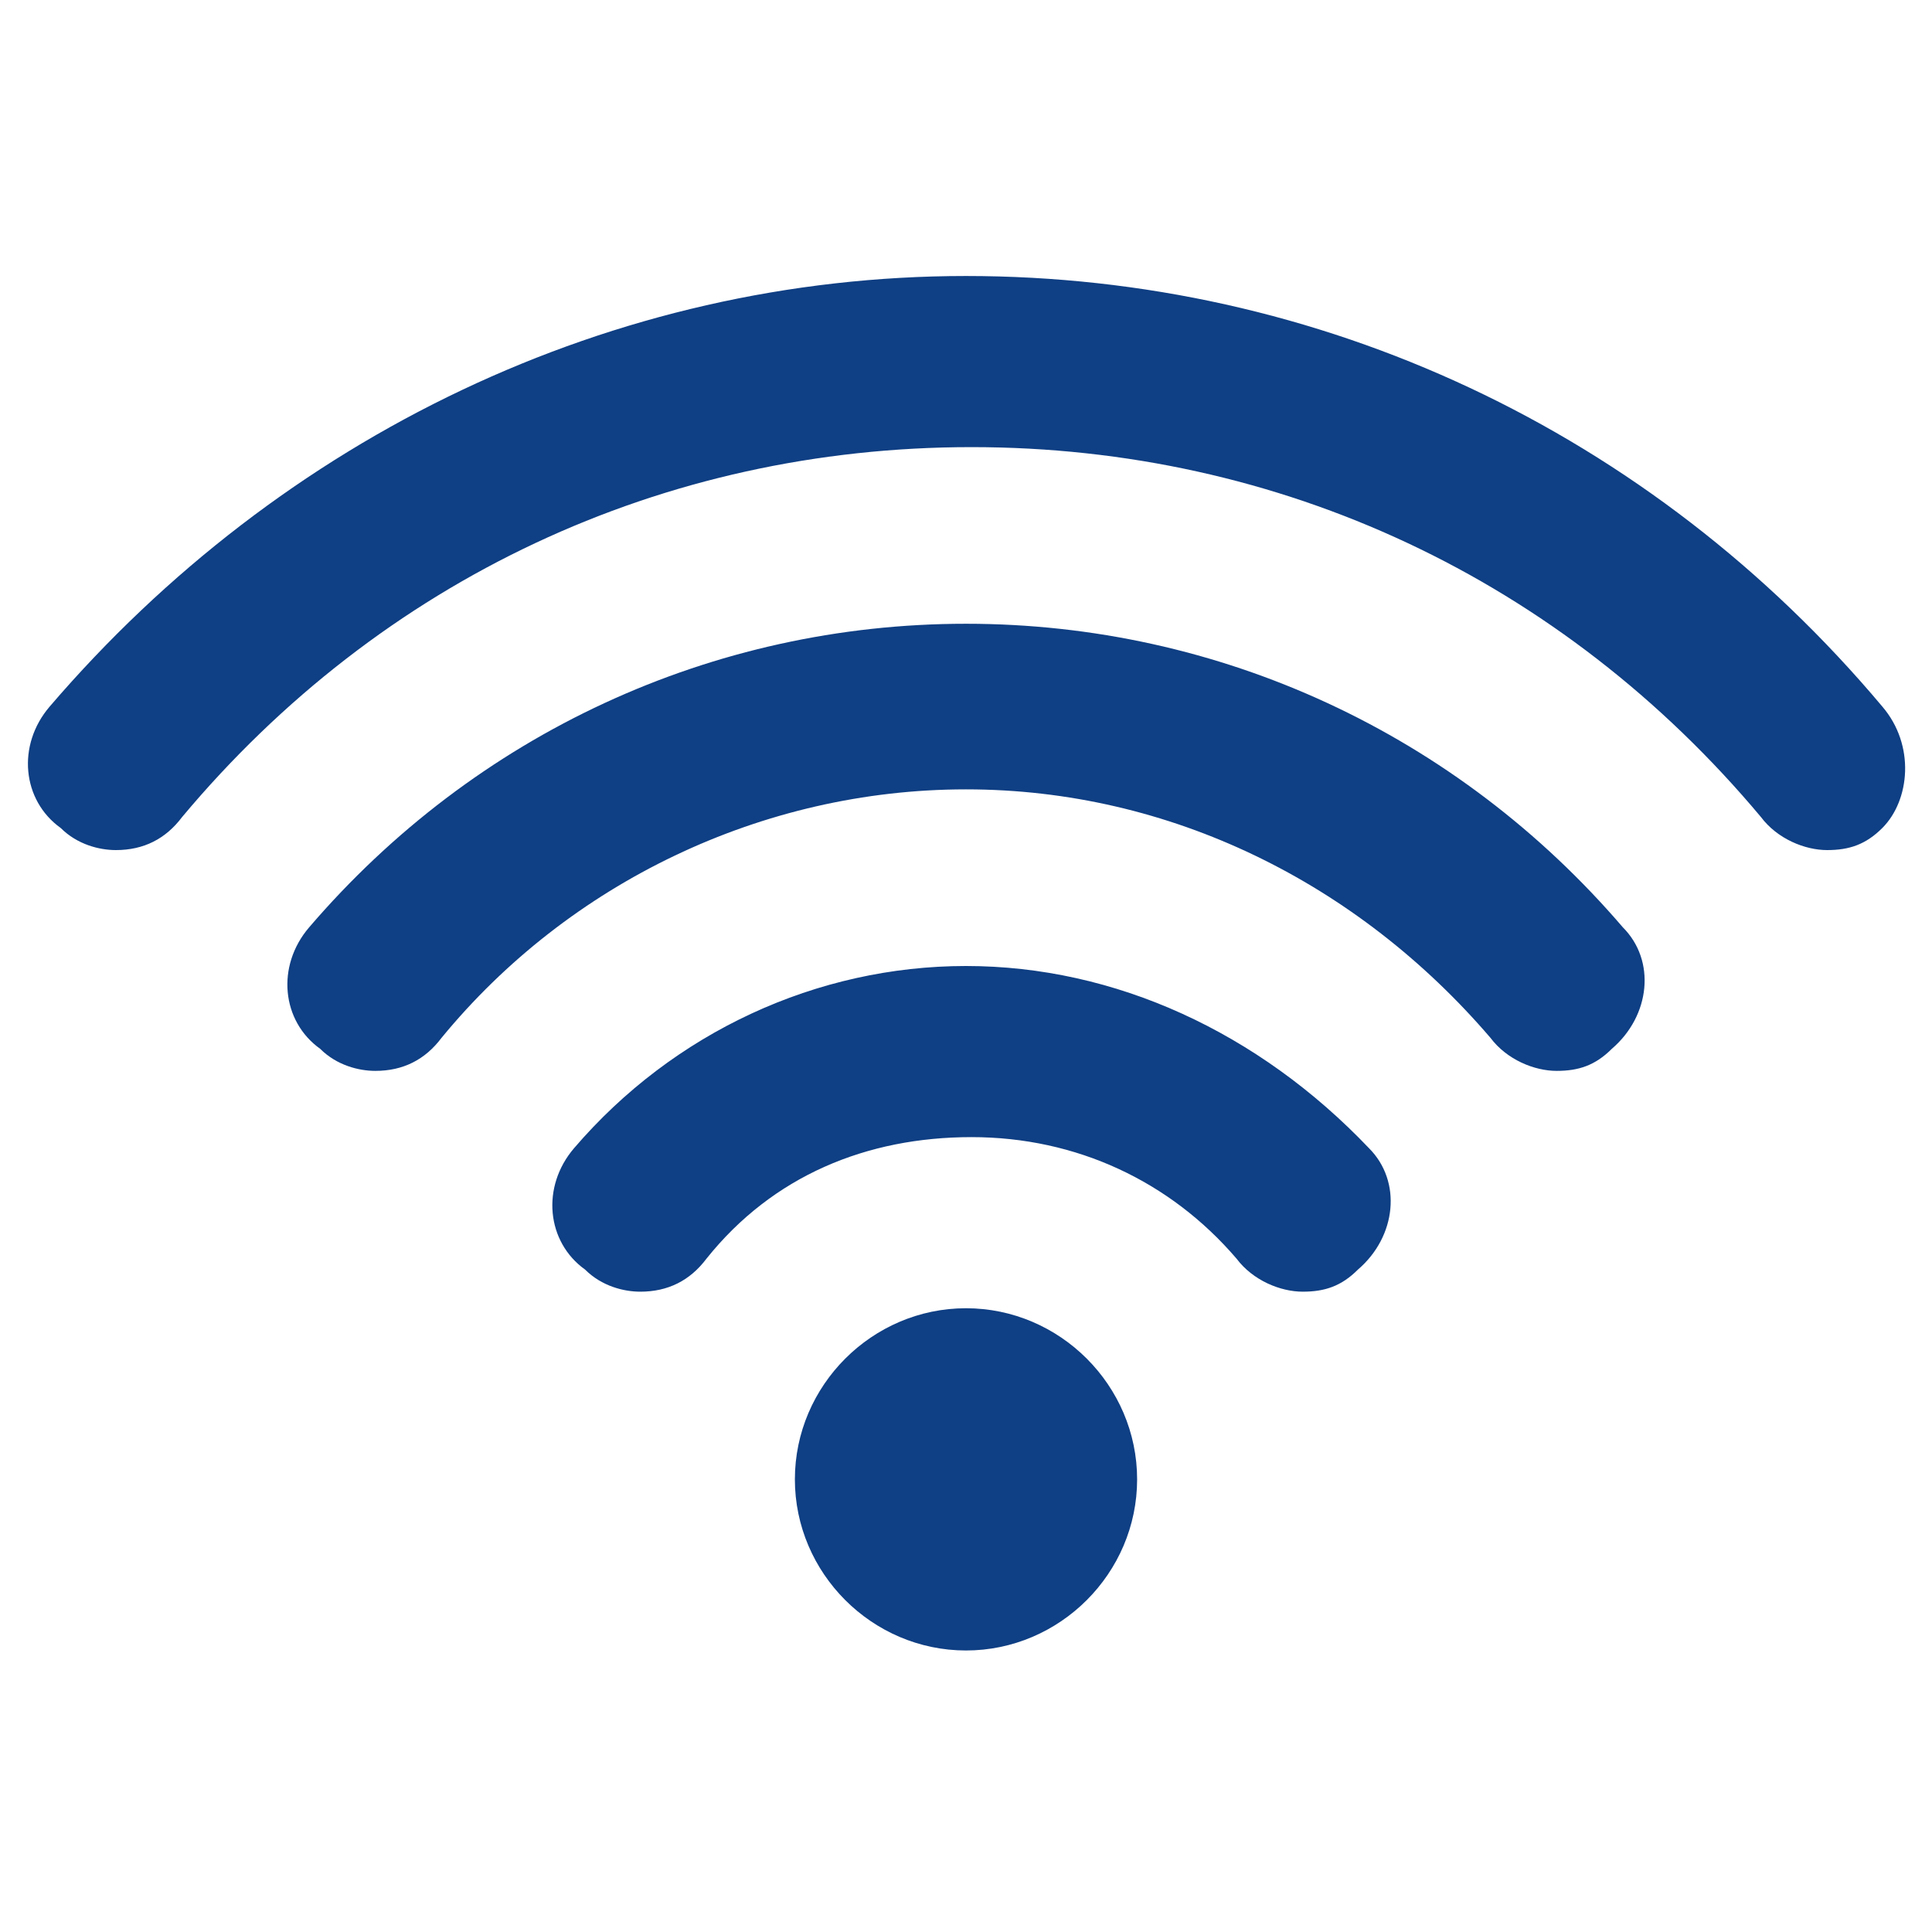 <?xml version="1.0" encoding="utf-8"?>
<!-- Generator: Adobe Illustrator 27.6.1, SVG Export Plug-In . SVG Version: 6.00 Build 0)  -->
<svg version="1.1" id="Calque_1" xmlns="http://www.w3.org/2000/svg" xmlns:xlink="http://www.w3.org/1999/xlink" x="0px" y="0px"
	 width="35px" height="35px" viewBox="0 0 35 35" style="enable-background:new 0 0 35 35;" xml:space="preserve">
<style type="text/css">
	.st0{fill:#0F3F84;}
	.st1{fill:none;}
</style>
<g>
	<path class="st0" d="M17.5,23.7c-1.7,0-3.1,1.4-3.1,3.1s1.4,3.1,3.1,3.1s3.1-1.4,3.1-3.1S19.2,23.7,17.5,23.7z M34.1,12.8
		C29.9,7.8,23.9,5,17.5,5S5.1,7.9,0.9,12.8c-0.6,0.7-0.5,1.7,0.2,2.2c0.3,0.3,0.7,0.4,1,0.4c0.5,0,0.9-0.2,1.2-0.6
		c3.6-4.3,8.7-6.7,14.3-6.7s10.7,2.4,14.3,6.7c0.3,0.4,0.8,0.6,1.2,0.6s0.7-0.1,1-0.4C34.6,14.5,34.7,13.5,34.1,12.8z M17.5,11.3
		c-4.6,0-8.9,2-11.9,5.5C5,17.5,5.1,18.5,5.8,19c0.3,0.3,0.7,0.4,1,0.4c0.5,0,0.9-0.2,1.2-0.6c2.3-2.8,5.8-4.5,9.5-4.5
		s7.1,1.7,9.5,4.5c0.3,0.4,0.8,0.6,1.2,0.6c0.4,0,0.7-0.1,1-0.4c0.7-0.6,0.8-1.6,0.2-2.2C26.4,13.3,22.1,11.3,17.5,11.3z M17.5,17.5
		c-2.7,0-5.3,1.2-7.1,3.3c-0.6,0.7-0.5,1.7,0.2,2.2c0.3,0.3,0.7,0.4,1,0.4c0.5,0,0.9-0.2,1.2-0.6c1.2-1.5,2.9-2.2,4.8-2.2
		s3.6,0.8,4.8,2.2c0.3,0.4,0.8,0.6,1.2,0.6c0.4,0,0.7-0.1,1-0.4c0.7-0.6,0.8-1.6,0.2-2.2C22.8,18.7,20.2,17.5,17.5,17.5z"/>
</g>
<rect x="0.1" y="0" class="st1" width="35" height="35"/>
</svg>
